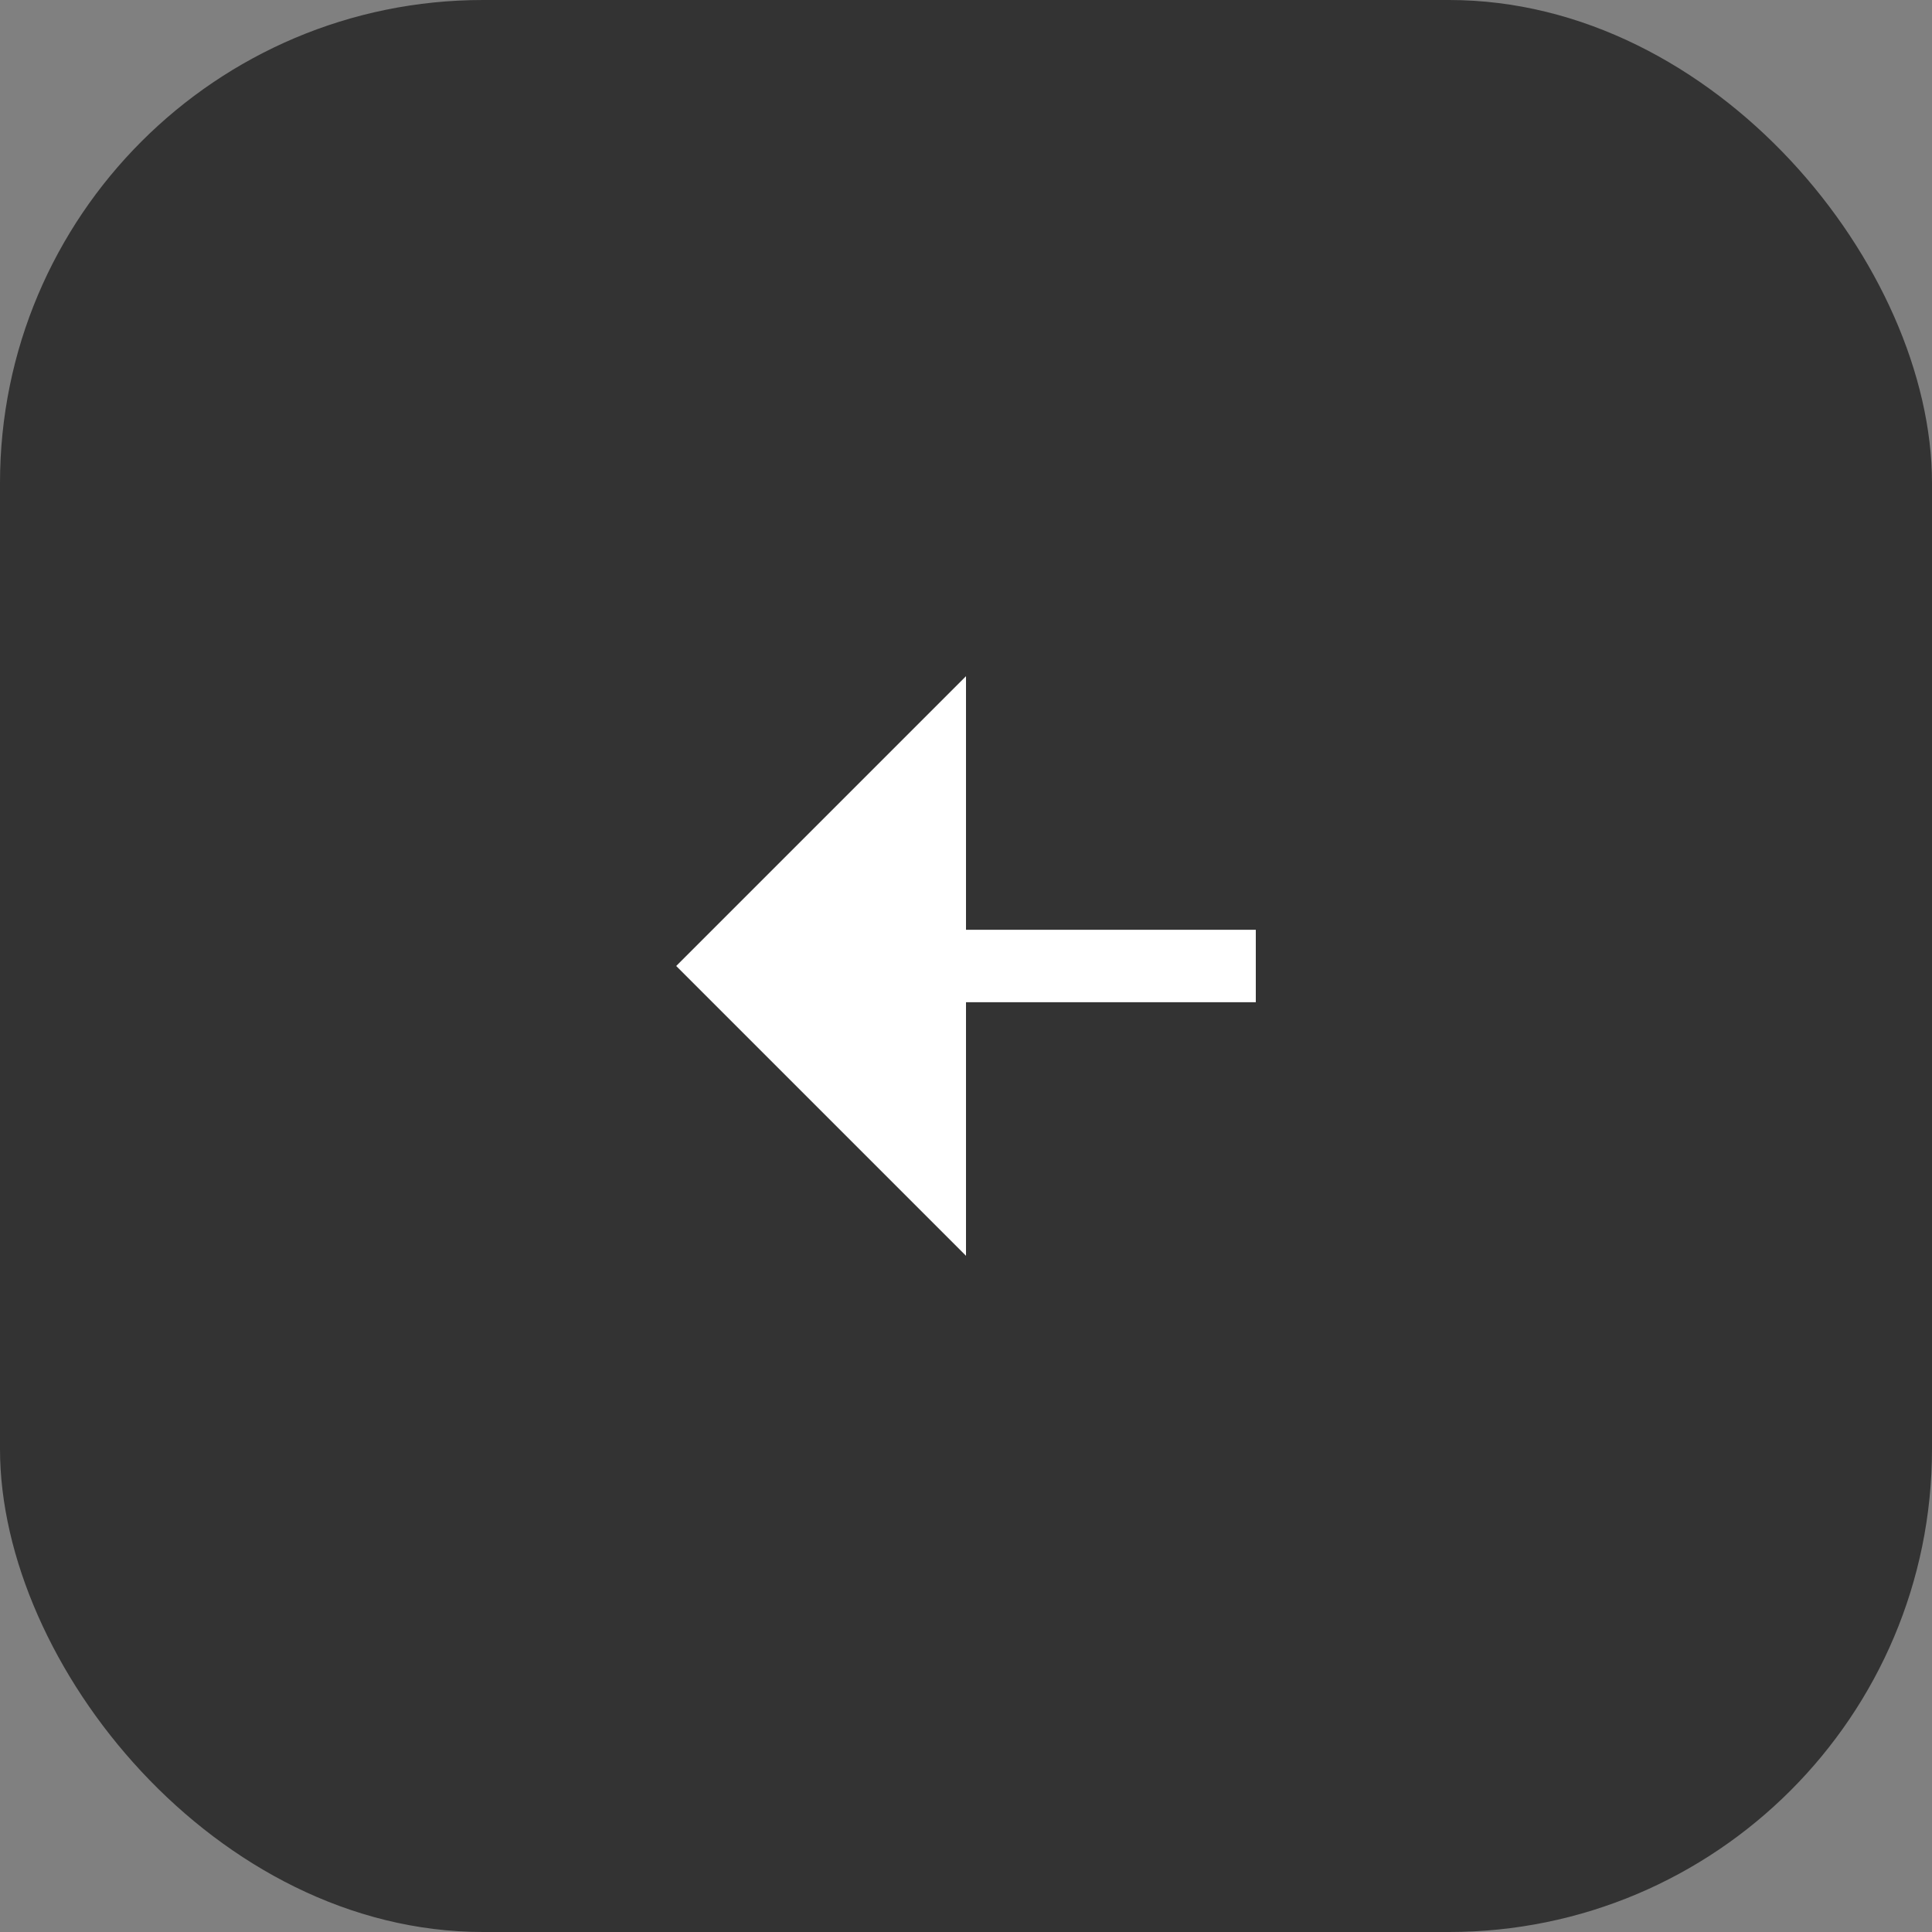 <?xml version="1.0" encoding="UTF-8"?> <svg xmlns="http://www.w3.org/2000/svg" width="40" height="40" viewBox="0 0 40 40" fill="none"><rect x="0" y="0" width="40" height="40" fill="#808080" stroke="none"/><rect x="40" y="40" width="40" height="40" rx="10" transform="rotate(180 40 40)" fill="#333333"></rect><path d="M20 19.25L26 19.25L26 20.75L20 20.75L20 26L14 20L20 14L20 19.25Z" fill="white"></path></svg> 